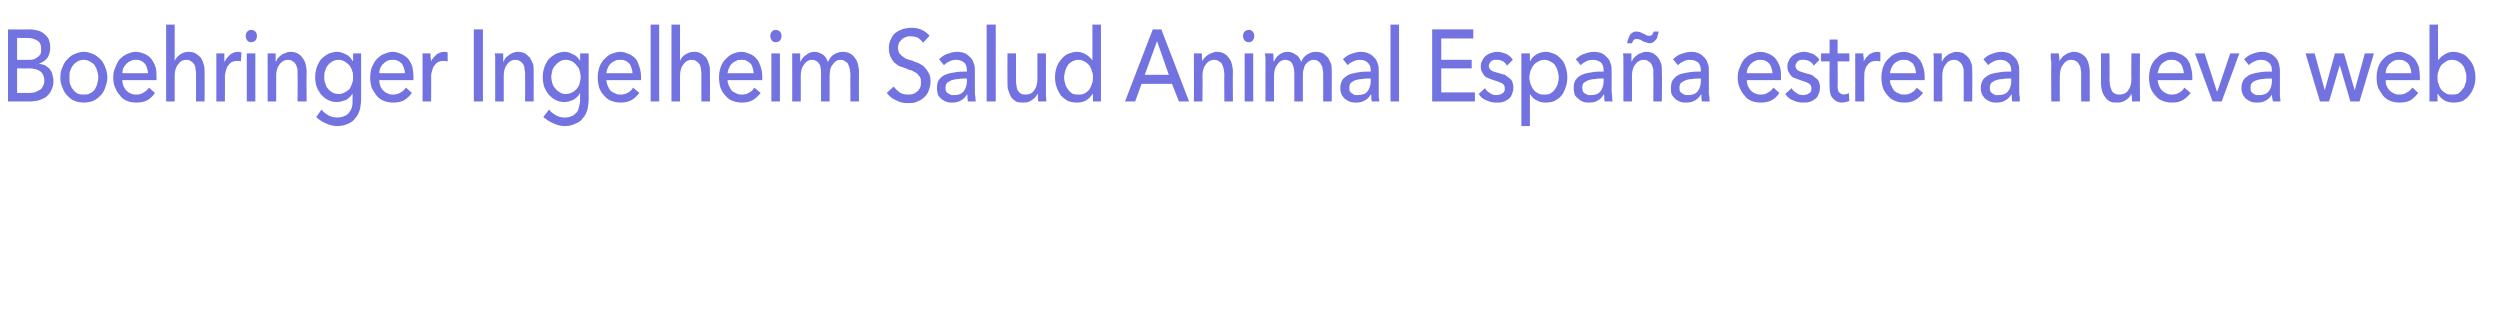 <?xml version="1.0" standalone="no"?><!DOCTYPE svg PUBLIC "-//W3C//DTD SVG 1.1//EN" "http://www.w3.org/Graphics/SVG/1.1/DTD/svg11.dtd"><svg xmlns="http://www.w3.org/2000/svg" version="1.1" width="468px" height="58px" viewBox="0 0 468 58">  <desc>Boehringer Ingelheim Salud Animal Espa a estrena nueva web</desc>  <defs/>  <g id="Polygon53865">    <path d="M 1.5 5.5 C 1.5 5.5 5.64 5.55 5.6 5.5 C 6.1 5.5 6.6 5.6 7 5.7 C 7.5 5.8 7.9 6 8.2 6.3 C 8.6 6.6 8.9 6.9 9.1 7.3 C 9.3 7.8 9.4 8.3 9.4 8.9 C 9.4 9.7 9.2 10.3 8.9 10.8 C 8.5 11.3 8 11.7 7.3 11.9 C 7.3 11.9 7.3 11.9 7.3 11.9 C 7.7 12 8.1 12.1 8.4 12.2 C 8.7 12.4 9 12.6 9.3 12.9 C 9.5 13.2 9.7 13.5 9.8 13.9 C 9.9 14.3 10 14.7 10 15.2 C 10 15.8 9.9 16.4 9.6 16.9 C 9.4 17.4 9.1 17.7 8.7 18.1 C 8.3 18.4 7.8 18.6 7.2 18.8 C 6.7 18.9 6.1 19 5.5 19 C 5.45 19 1.5 19 1.5 19 L 1.5 5.5 Z M 3.2 11.2 C 3.2 11.2 5.37 11.23 5.4 11.2 C 5.7 11.2 6 11.2 6.3 11.1 C 6.6 11 6.8 10.9 7 10.7 C 7.3 10.6 7.4 10.3 7.6 10.1 C 7.7 9.8 7.7 9.5 7.7 9.1 C 7.7 8.4 7.5 7.9 7 7.6 C 6.5 7.3 5.9 7.1 5.1 7.1 C 5.1 7.13 3.2 7.1 3.2 7.1 L 3.2 11.2 Z M 3.2 17.4 C 3.2 17.4 5.28 17.4 5.3 17.4 C 5.6 17.4 6 17.4 6.4 17.3 C 6.7 17.2 7 17.1 7.3 16.9 C 7.6 16.8 7.9 16.5 8 16.2 C 8.2 15.9 8.3 15.5 8.3 15.1 C 8.3 14.3 8 13.7 7.6 13.4 C 7.1 13 6.4 12.8 5.4 12.8 C 5.44 12.83 3.2 12.8 3.2 12.8 L 3.2 17.4 Z M 20.1 14.5 C 20.1 15.2 19.9 15.8 19.7 16.4 C 19.5 17 19.2 17.5 18.8 17.9 C 18.4 18.3 17.9 18.7 17.4 18.9 C 16.9 19.1 16.3 19.2 15.7 19.2 C 15.1 19.2 14.5 19.1 14 18.9 C 13.4 18.7 13 18.3 12.6 17.9 C 12.2 17.5 11.9 17 11.7 16.4 C 11.4 15.8 11.3 15.2 11.3 14.5 C 11.3 13.8 11.4 13.1 11.7 12.6 C 11.9 12 12.2 11.5 12.6 11.1 C 13 10.7 13.4 10.3 14 10.1 C 14.5 9.9 15.1 9.7 15.7 9.7 C 16.3 9.7 16.9 9.9 17.4 10.1 C 17.9 10.3 18.4 10.7 18.8 11.1 C 19.2 11.5 19.5 12 19.7 12.6 C 19.9 13.1 20.1 13.8 20.1 14.5 Z M 18.4 14.5 C 18.4 14.1 18.3 13.6 18.2 13.3 C 18.1 12.9 17.9 12.5 17.7 12.2 C 17.5 11.9 17.2 11.7 16.8 11.5 C 16.5 11.3 16.1 11.2 15.7 11.2 C 15.2 11.2 14.9 11.3 14.5 11.5 C 14.2 11.7 13.9 11.9 13.7 12.2 C 13.4 12.5 13.3 12.9 13.1 13.3 C 13 13.6 13 14.1 13 14.5 C 13 14.9 13 15.3 13.1 15.7 C 13.3 16.1 13.4 16.5 13.7 16.8 C 13.9 17.1 14.2 17.3 14.5 17.5 C 14.9 17.7 15.2 17.7 15.7 17.7 C 16.1 17.7 16.5 17.7 16.8 17.5 C 17.2 17.3 17.5 17.1 17.7 16.8 C 17.9 16.5 18.1 16.1 18.2 15.7 C 18.3 15.3 18.4 14.9 18.4 14.5 Z M 27.7 13.7 C 27.7 13.3 27.6 13 27.5 12.7 C 27.4 12.4 27.3 12.1 27.1 11.9 C 26.9 11.7 26.7 11.5 26.4 11.4 C 26.1 11.2 25.8 11.2 25.4 11.2 C 25.1 11.2 24.8 11.2 24.5 11.4 C 24.2 11.5 23.9 11.7 23.7 11.9 C 23.5 12.1 23.3 12.4 23.1 12.7 C 23 13 22.9 13.3 22.9 13.7 C 22.9 13.7 27.7 13.7 27.7 13.7 Z M 29.3 14.4 C 29.3 14.5 29.3 14.6 29.3 14.7 C 29.3 14.8 29.3 14.9 29.3 15 C 29.3 15 22.9 15 22.9 15 C 22.9 15.4 23 15.8 23.1 16.1 C 23.3 16.4 23.4 16.7 23.7 17 C 23.9 17.2 24.2 17.4 24.5 17.5 C 24.8 17.7 25.2 17.7 25.5 17.7 C 26.1 17.7 26.5 17.6 26.9 17.3 C 27.3 17.1 27.6 16.8 27.9 16.4 C 27.9 16.4 29 17.4 29 17.4 C 28.6 18 28.1 18.5 27.5 18.8 C 26.9 19.1 26.2 19.2 25.5 19.2 C 24.9 19.2 24.3 19.1 23.8 18.9 C 23.3 18.7 22.8 18.4 22.5 17.9 C 22.1 17.5 21.8 17 21.6 16.5 C 21.3 15.9 21.2 15.2 21.2 14.5 C 21.2 13.8 21.3 13.2 21.6 12.6 C 21.8 12 22.1 11.5 22.4 11.1 C 22.8 10.7 23.3 10.3 23.8 10.1 C 24.3 9.9 24.8 9.7 25.4 9.7 C 26 9.7 26.6 9.9 27.1 10.1 C 27.5 10.3 28 10.6 28.3 11 C 28.6 11.4 28.9 11.9 29.1 12.5 C 29.3 13.1 29.3 13.7 29.3 14.4 Z M 32.7 11.4 C 32.9 10.9 33.3 10.5 33.7 10.2 C 34.2 9.9 34.7 9.7 35.3 9.7 C 35.8 9.7 36.3 9.8 36.6 10 C 37 10.2 37.3 10.5 37.6 10.8 C 37.8 11.2 38 11.5 38.1 12 C 38.3 12.4 38.3 12.9 38.3 13.4 C 38.32 13.41 38.3 19 38.3 19 L 36.7 19 C 36.7 19 36.71 14.01 36.7 14 C 36.7 13.6 36.7 13.3 36.6 13 C 36.6 12.6 36.5 12.3 36.4 12.1 C 36.2 11.8 36 11.6 35.8 11.5 C 35.6 11.3 35.3 11.2 34.9 11.2 C 34.2 11.2 33.7 11.5 33.3 12.1 C 32.9 12.6 32.7 13.3 32.7 14.2 C 32.69 14.22 32.7 19 32.7 19 L 31.1 19 L 31.1 4.6 L 32.7 4.6 L 32.7 11.4 C 32.7 11.4 32.73 11.36 32.7 11.4 Z M 40.5 11.9 C 40.5 11.7 40.5 11.4 40.5 11 C 40.5 10.6 40.5 10.3 40.5 10 C 40.5 10 42 10 42 10 C 42 10.2 42 10.5 42 10.8 C 42 11.1 42 11.3 42 11.5 C 42 11.5 42.1 11.5 42.1 11.5 C 42.3 11 42.7 10.6 43.1 10.2 C 43.5 9.9 44 9.7 44.6 9.7 C 44.8 9.7 45 9.8 45.2 9.8 C 45.2 9.8 45.1 11.5 45.1 11.5 C 44.9 11.4 44.7 11.4 44.4 11.4 C 44 11.4 43.7 11.5 43.4 11.6 C 43.1 11.8 42.9 12 42.7 12.3 C 42.5 12.5 42.4 12.8 42.3 13.2 C 42.2 13.5 42.1 13.9 42.1 14.3 C 42.13 14.27 42.1 19 42.1 19 L 40.5 19 L 40.5 11.9 C 40.5 11.9 40.53 11.93 40.5 11.9 Z M 47.8 19 L 46.2 19 L 46.2 10 L 47.8 10 L 47.8 19 Z M 48.1 6.7 C 48.1 7.1 48 7.3 47.8 7.6 C 47.6 7.8 47.3 7.9 47 7.9 C 46.7 7.9 46.5 7.8 46.3 7.6 C 46.1 7.3 46 7.1 46 6.7 C 46 6.4 46.1 6.1 46.3 5.9 C 46.5 5.7 46.7 5.6 47 5.6 C 47.3 5.6 47.6 5.7 47.8 5.9 C 48 6.1 48.1 6.4 48.1 6.7 Z M 51.6 10 C 51.6 10.2 51.6 10.5 51.6 10.8 C 51.6 11 51.6 11.3 51.6 11.5 C 51.6 11.5 51.7 11.5 51.7 11.5 C 51.8 11.2 51.9 11 52.1 10.8 C 52.3 10.6 52.5 10.4 52.7 10.3 C 52.9 10.1 53.2 10 53.5 9.9 C 53.7 9.8 54 9.7 54.3 9.7 C 54.9 9.7 55.3 9.8 55.7 10 C 56.1 10.2 56.4 10.5 56.6 10.8 C 56.9 11.2 57.1 11.5 57.2 12 C 57.3 12.4 57.4 12.9 57.4 13.4 C 57.35 13.41 57.4 19 57.4 19 L 55.7 19 C 55.7 19 55.75 14 55.7 14 C 55.7 13.6 55.7 13.3 55.7 13 C 55.6 12.6 55.5 12.3 55.4 12.1 C 55.2 11.8 55.1 11.6 54.8 11.5 C 54.6 11.3 54.3 11.2 53.9 11.2 C 53.3 11.2 52.7 11.5 52.3 12.1 C 51.9 12.6 51.7 13.3 51.7 14.2 C 51.73 14.21 51.7 19 51.7 19 L 50.1 19 C 50.1 19 50.12 11.93 50.1 11.9 C 50.1 11.7 50.1 11.4 50.1 11 C 50.1 10.6 50.1 10.3 50.1 10 C 50.1 10 51.6 10 51.6 10 Z M 60.2 20.5 C 60.5 21 61 21.3 61.5 21.6 C 62 21.9 62.6 22 63.1 22 C 63.7 22 64.1 21.9 64.5 21.7 C 64.9 21.6 65.2 21.3 65.4 21 C 65.6 20.7 65.8 20.4 65.9 20 C 66 19.6 66 19.1 66 18.7 C 66.01 18.68 66 17.5 66 17.5 C 66 17.5 65.97 17.52 66 17.5 C 65.7 18 65.3 18.4 64.8 18.7 C 64.2 18.9 63.7 19.1 63.1 19.1 C 62.5 19.1 61.9 19 61.4 18.7 C 60.9 18.5 60.5 18.1 60.1 17.7 C 59.8 17.3 59.5 16.8 59.3 16.3 C 59.1 15.7 59 15.1 59 14.4 C 59 13.8 59.1 13.2 59.3 12.6 C 59.5 12 59.8 11.5 60.1 11.1 C 60.5 10.7 60.9 10.4 61.4 10.1 C 61.9 9.9 62.5 9.7 63.1 9.7 C 63.7 9.7 64.2 9.9 64.8 10.2 C 65.3 10.4 65.7 10.9 66 11.4 C 66.02 11.44 66.1 11.4 66.1 11.4 L 66.1 10 L 67.6 10 C 67.6 10 67.61 18.54 67.6 18.5 C 67.6 19.2 67.5 19.8 67.4 20.4 C 67.2 21 67 21.6 66.6 22 C 66.3 22.5 65.8 22.9 65.3 23.1 C 64.7 23.4 64 23.6 63.1 23.6 C 62.4 23.6 61.7 23.4 61 23.1 C 60.3 22.8 59.7 22.4 59.2 21.9 C 59.2 21.9 60.2 20.5 60.2 20.5 Z M 60.7 14.4 C 60.7 14.8 60.7 15.2 60.9 15.6 C 61 16 61.1 16.3 61.4 16.6 C 61.6 16.9 61.9 17.1 62.2 17.3 C 62.6 17.5 62.9 17.6 63.4 17.6 C 63.8 17.6 64.2 17.5 64.5 17.3 C 64.8 17.2 65.1 16.9 65.4 16.7 C 65.6 16.4 65.8 16 65.9 15.6 C 66.1 15.3 66.1 14.8 66.1 14.4 C 66.1 14 66.1 13.6 65.9 13.2 C 65.8 12.8 65.6 12.5 65.4 12.2 C 65.1 11.9 64.8 11.7 64.5 11.5 C 64.1 11.3 63.8 11.2 63.4 11.2 C 62.9 11.2 62.6 11.3 62.2 11.5 C 61.9 11.7 61.6 11.9 61.4 12.2 C 61.1 12.5 61 12.8 60.9 13.2 C 60.7 13.6 60.7 14 60.7 14.4 Z M 75.8 13.7 C 75.8 13.3 75.7 13 75.6 12.7 C 75.5 12.4 75.4 12.1 75.2 11.9 C 75 11.7 74.8 11.5 74.5 11.4 C 74.2 11.2 73.9 11.2 73.5 11.2 C 73.2 11.2 72.8 11.2 72.5 11.4 C 72.2 11.5 72 11.7 71.8 11.9 C 71.5 12.1 71.4 12.4 71.2 12.7 C 71.1 13 71 13.3 71 13.7 C 71 13.7 75.8 13.7 75.8 13.7 Z M 77.4 14.4 C 77.4 14.5 77.4 14.6 77.4 14.7 C 77.4 14.8 77.4 14.9 77.4 15 C 77.4 15 71 15 71 15 C 71 15.4 71.1 15.8 71.2 16.1 C 71.3 16.4 71.5 16.7 71.8 17 C 72 17.2 72.3 17.4 72.6 17.5 C 72.9 17.7 73.2 17.7 73.6 17.7 C 74.1 17.7 74.6 17.6 75 17.3 C 75.4 17.1 75.7 16.8 76 16.4 C 76 16.4 77.1 17.4 77.1 17.4 C 76.7 18 76.1 18.5 75.6 18.8 C 75 19.1 74.3 19.2 73.6 19.2 C 73 19.2 72.4 19.1 71.9 18.9 C 71.4 18.7 70.9 18.4 70.5 17.9 C 70.2 17.5 69.9 17 69.6 16.5 C 69.4 15.9 69.3 15.2 69.3 14.5 C 69.3 13.8 69.4 13.2 69.6 12.6 C 69.9 12 70.1 11.5 70.5 11.1 C 70.9 10.7 71.3 10.3 71.9 10.1 C 72.4 9.9 72.9 9.7 73.5 9.7 C 74.1 9.7 74.7 9.9 75.1 10.1 C 75.6 10.3 76 10.6 76.4 11 C 76.7 11.4 77 11.9 77.2 12.5 C 77.3 13.1 77.4 13.7 77.4 14.4 Z M 79.1 11.9 C 79.1 11.7 79.1 11.4 79.1 11 C 79.1 10.6 79.1 10.3 79.1 10 C 79.1 10 80.6 10 80.6 10 C 80.6 10.2 80.6 10.5 80.6 10.8 C 80.7 11.1 80.7 11.3 80.7 11.5 C 80.7 11.5 80.7 11.5 80.7 11.5 C 80.9 11 81.3 10.6 81.7 10.2 C 82.2 9.9 82.6 9.7 83.2 9.7 C 83.4 9.7 83.7 9.8 83.8 9.8 C 83.8 9.8 83.8 11.5 83.8 11.5 C 83.5 11.4 83.3 11.4 83 11.4 C 82.6 11.4 82.3 11.5 82 11.6 C 81.7 11.8 81.5 12 81.3 12.3 C 81.1 12.5 81 12.8 80.9 13.2 C 80.8 13.5 80.7 13.9 80.7 14.3 C 80.75 14.27 80.7 19 80.7 19 L 79.1 19 L 79.1 11.9 C 79.1 11.9 79.14 11.93 79.1 11.9 Z M 90.4 19 L 88.7 19 L 88.7 5.5 L 90.4 5.5 L 90.4 19 Z M 94.2 10 C 94.2 10.2 94.2 10.5 94.2 10.8 C 94.2 11 94.2 11.3 94.2 11.5 C 94.2 11.5 94.3 11.5 94.3 11.5 C 94.4 11.2 94.5 11 94.7 10.8 C 94.9 10.6 95.1 10.4 95.3 10.3 C 95.5 10.1 95.8 10 96 9.9 C 96.3 9.8 96.6 9.7 96.9 9.7 C 97.4 9.7 97.9 9.8 98.3 10 C 98.6 10.2 98.9 10.5 99.2 10.8 C 99.4 11.2 99.6 11.5 99.8 12 C 99.9 12.4 99.9 12.9 99.9 13.4 C 99.93 13.41 99.9 19 99.9 19 L 98.3 19 C 98.3 19 98.32 14 98.3 14 C 98.3 13.6 98.3 13.3 98.2 13 C 98.2 12.6 98.1 12.3 98 12.1 C 97.8 11.8 97.6 11.6 97.4 11.5 C 97.2 11.3 96.9 11.2 96.5 11.2 C 95.8 11.2 95.3 11.5 94.9 12.1 C 94.5 12.6 94.3 13.3 94.3 14.2 C 94.31 14.21 94.3 19 94.3 19 L 92.7 19 C 92.7 19 92.7 11.93 92.7 11.9 C 92.7 11.7 92.7 11.4 92.7 11 C 92.7 10.6 92.7 10.3 92.6 10 C 92.6 10 94.2 10 94.2 10 Z M 102.8 20.5 C 103.1 21 103.6 21.3 104.1 21.6 C 104.6 21.9 105.2 22 105.7 22 C 106.3 22 106.7 21.9 107.1 21.7 C 107.4 21.6 107.7 21.3 108 21 C 108.2 20.7 108.3 20.4 108.4 20 C 108.5 19.6 108.6 19.1 108.6 18.7 C 108.58 18.68 108.6 17.5 108.6 17.5 C 108.6 17.5 108.55 17.52 108.5 17.5 C 108.3 18 107.8 18.4 107.3 18.7 C 106.8 18.9 106.3 19.1 105.7 19.1 C 105.1 19.1 104.5 19 104 18.7 C 103.5 18.5 103.1 18.1 102.7 17.7 C 102.4 17.3 102.1 16.8 101.9 16.3 C 101.7 15.7 101.6 15.1 101.6 14.4 C 101.6 13.8 101.7 13.2 101.9 12.6 C 102.1 12 102.4 11.5 102.7 11.1 C 103.1 10.7 103.5 10.4 104 10.1 C 104.5 9.9 105.1 9.7 105.7 9.7 C 106.3 9.7 106.8 9.9 107.3 10.2 C 107.9 10.4 108.3 10.9 108.6 11.4 C 108.6 11.44 108.6 11.4 108.6 11.4 L 108.6 10 L 110.2 10 C 110.2 10 110.19 18.54 110.2 18.5 C 110.2 19.2 110.1 19.8 110 20.4 C 109.8 21 109.6 21.6 109.2 22 C 108.9 22.5 108.4 22.9 107.8 23.1 C 107.3 23.4 106.6 23.6 105.7 23.6 C 105 23.6 104.3 23.4 103.6 23.1 C 102.9 22.8 102.3 22.4 101.7 21.9 C 101.7 21.9 102.8 20.5 102.8 20.5 Z M 103.2 14.4 C 103.2 14.8 103.3 15.2 103.4 15.6 C 103.5 16 103.7 16.3 104 16.6 C 104.2 16.9 104.5 17.1 104.8 17.3 C 105.1 17.5 105.5 17.6 105.9 17.6 C 106.4 17.6 106.7 17.5 107.1 17.3 C 107.4 17.2 107.7 16.9 107.9 16.7 C 108.2 16.4 108.4 16 108.5 15.6 C 108.6 15.3 108.7 14.8 108.7 14.4 C 108.7 14 108.6 13.6 108.5 13.2 C 108.4 12.8 108.2 12.5 107.9 12.2 C 107.7 11.9 107.4 11.7 107.1 11.5 C 106.7 11.3 106.4 11.2 105.9 11.2 C 105.5 11.2 105.1 11.3 104.8 11.5 C 104.5 11.7 104.2 11.9 104 12.2 C 103.7 12.5 103.5 12.8 103.4 13.2 C 103.3 13.6 103.2 14 103.2 14.4 Z M 118.4 13.7 C 118.4 13.3 118.3 13 118.2 12.7 C 118.1 12.4 118 12.1 117.8 11.9 C 117.6 11.7 117.4 11.5 117.1 11.4 C 116.8 11.2 116.5 11.2 116.1 11.2 C 115.7 11.2 115.4 11.2 115.1 11.4 C 114.8 11.5 114.6 11.7 114.3 11.9 C 114.1 12.1 113.9 12.4 113.8 12.7 C 113.6 13 113.6 13.3 113.5 13.7 C 113.5 13.7 118.4 13.7 118.4 13.7 Z M 120 14.4 C 120 14.5 120 14.6 120 14.7 C 120 14.8 120 14.9 120 15 C 120 15 113.5 15 113.5 15 C 113.6 15.4 113.6 15.8 113.8 16.1 C 113.9 16.4 114.1 16.7 114.3 17 C 114.6 17.2 114.9 17.4 115.2 17.5 C 115.5 17.7 115.8 17.7 116.2 17.7 C 116.7 17.7 117.2 17.6 117.6 17.3 C 118 17.1 118.3 16.8 118.5 16.4 C 118.5 16.4 119.7 17.4 119.7 17.4 C 119.2 18 118.7 18.5 118.1 18.8 C 117.5 19.1 116.9 19.2 116.2 19.2 C 115.6 19.2 115 19.1 114.5 18.9 C 113.9 18.7 113.5 18.4 113.1 17.9 C 112.7 17.5 112.4 17 112.2 16.5 C 112 15.9 111.9 15.2 111.9 14.5 C 111.9 13.8 112 13.2 112.2 12.6 C 112.4 12 112.7 11.5 113.1 11.1 C 113.5 10.7 113.9 10.3 114.4 10.1 C 115 9.9 115.5 9.7 116.1 9.7 C 116.7 9.7 117.2 9.9 117.7 10.1 C 118.2 10.3 118.6 10.6 119 11 C 119.3 11.4 119.5 11.9 119.7 12.5 C 119.9 13.1 120 13.7 120 14.4 Z M 123.4 19 L 121.8 19 L 121.8 4.6 L 123.4 4.6 L 123.4 19 Z M 127.3 11.4 C 127.5 10.9 127.8 10.5 128.3 10.2 C 128.8 9.9 129.3 9.7 129.9 9.7 C 130.4 9.7 130.9 9.8 131.2 10 C 131.6 10.2 131.9 10.5 132.2 10.8 C 132.4 11.2 132.6 11.5 132.7 12 C 132.9 12.4 132.9 12.9 132.9 13.4 C 132.92 13.41 132.9 19 132.9 19 L 131.3 19 C 131.3 19 131.31 14.01 131.3 14 C 131.3 13.6 131.3 13.3 131.2 13 C 131.2 12.6 131.1 12.3 131 12.1 C 130.8 11.8 130.6 11.6 130.4 11.5 C 130.2 11.3 129.9 11.2 129.5 11.2 C 128.8 11.2 128.3 11.5 127.9 12.1 C 127.5 12.6 127.3 13.3 127.3 14.2 C 127.29 14.22 127.3 19 127.3 19 L 125.7 19 L 125.7 4.6 L 127.3 4.6 L 127.3 11.4 C 127.3 11.4 127.32 11.36 127.3 11.4 Z M 141.1 13.7 C 141 13.3 141 13 140.9 12.7 C 140.8 12.4 140.7 12.1 140.5 11.9 C 140.3 11.7 140 11.5 139.8 11.4 C 139.5 11.2 139.2 11.2 138.8 11.2 C 138.4 11.2 138.1 11.2 137.8 11.4 C 137.5 11.5 137.3 11.7 137 11.9 C 136.8 12.1 136.6 12.4 136.5 12.7 C 136.3 13 136.3 13.3 136.2 13.7 C 136.2 13.7 141.1 13.7 141.1 13.7 Z M 142.7 14.4 C 142.7 14.5 142.7 14.6 142.7 14.7 C 142.7 14.8 142.7 14.9 142.7 15 C 142.7 15 136.2 15 136.2 15 C 136.2 15.4 136.3 15.8 136.5 16.1 C 136.6 16.4 136.8 16.7 137 17 C 137.3 17.2 137.6 17.4 137.9 17.5 C 138.2 17.7 138.5 17.7 138.9 17.7 C 139.4 17.7 139.9 17.6 140.3 17.3 C 140.7 17.1 141 16.8 141.2 16.4 C 141.2 16.4 142.4 17.4 142.4 17.4 C 141.9 18 141.4 18.5 140.8 18.8 C 140.2 19.1 139.6 19.2 138.9 19.2 C 138.3 19.2 137.7 19.1 137.2 18.9 C 136.6 18.7 136.2 18.4 135.8 17.9 C 135.4 17.5 135.1 17 134.9 16.5 C 134.7 15.9 134.6 15.2 134.6 14.5 C 134.6 13.8 134.7 13.2 134.9 12.6 C 135.1 12 135.4 11.5 135.8 11.1 C 136.2 10.7 136.6 10.3 137.1 10.1 C 137.6 9.9 138.2 9.7 138.8 9.7 C 139.4 9.7 139.9 9.9 140.4 10.1 C 140.9 10.3 141.3 10.6 141.6 11 C 142 11.4 142.2 11.9 142.4 12.5 C 142.6 13.1 142.7 13.7 142.7 14.4 Z M 146 19 L 144.4 19 L 144.4 10 L 146 10 L 146 19 Z M 146.3 6.7 C 146.3 7.1 146.2 7.3 146 7.6 C 145.8 7.8 145.5 7.9 145.2 7.9 C 144.9 7.9 144.7 7.8 144.5 7.6 C 144.3 7.3 144.2 7.1 144.2 6.7 C 144.2 6.4 144.3 6.1 144.5 5.9 C 144.7 5.7 144.9 5.6 145.2 5.6 C 145.5 5.6 145.8 5.7 146 5.9 C 146.2 6.1 146.3 6.4 146.3 6.7 Z M 149.9 11.5 C 150.1 11 150.4 10.6 150.9 10.3 C 151.3 9.9 151.9 9.7 152.5 9.7 C 153 9.7 153.5 9.9 154 10.2 C 154.4 10.4 154.7 10.9 155 11.6 C 155.3 11 155.6 10.5 156.1 10.2 C 156.6 9.9 157.2 9.7 157.7 9.7 C 158.3 9.7 158.7 9.8 159.1 10 C 159.5 10.2 159.8 10.5 160 10.8 C 160.3 11.2 160.5 11.5 160.6 12 C 160.7 12.4 160.8 12.9 160.8 13.4 C 160.77 13.41 160.8 19 160.8 19 L 159.2 19 C 159.2 19 159.16 14 159.2 14 C 159.2 13.6 159.1 13.3 159.1 13 C 159 12.6 158.9 12.3 158.8 12.1 C 158.7 11.8 158.5 11.6 158.2 11.5 C 158 11.3 157.7 11.2 157.4 11.2 C 157 11.2 156.7 11.3 156.4 11.5 C 156.2 11.7 156 11.9 155.8 12.2 C 155.6 12.4 155.5 12.7 155.4 13.1 C 155.4 13.4 155.3 13.8 155.3 14.1 C 155.32 14.14 155.3 19 155.3 19 L 153.7 19 C 153.7 19 153.71 13.64 153.7 13.6 C 153.7 13.3 153.7 13 153.6 12.7 C 153.6 12.4 153.5 12.1 153.3 11.9 C 153.2 11.7 153 11.5 152.8 11.4 C 152.6 11.3 152.3 11.2 152 11.2 C 151.4 11.2 150.9 11.5 150.5 12.1 C 150.1 12.6 149.9 13.3 149.9 14.2 C 149.93 14.21 149.9 19 149.9 19 L 148.3 19 C 148.3 19 148.32 11.93 148.3 11.9 C 148.3 11.7 148.3 11.4 148.3 11 C 148.3 10.6 148.3 10.3 148.3 10 C 148.3 10 149.8 10 149.8 10 C 149.8 10.2 149.8 10.5 149.8 10.8 C 149.8 11 149.8 11.3 149.8 11.5 C 149.85 11.48 149.9 11.5 149.9 11.5 C 149.9 11.5 149.9 11.48 149.9 11.5 Z M 172.8 8 C 172.6 7.7 172.3 7.4 171.9 7.1 C 171.5 6.9 171 6.8 170.5 6.8 C 170.2 6.8 169.9 6.8 169.7 6.9 C 169.4 7 169.1 7.1 168.9 7.3 C 168.7 7.5 168.5 7.7 168.3 8 C 168.2 8.3 168.1 8.6 168.1 9 C 168.1 9.3 168.2 9.6 168.3 9.9 C 168.5 10.1 168.6 10.3 168.9 10.5 C 169.1 10.7 169.3 10.8 169.6 11 C 169.9 11.1 170.3 11.2 170.6 11.3 C 171 11.5 171.4 11.6 171.9 11.8 C 172.3 12 172.7 12.2 173 12.5 C 173.3 12.8 173.6 13.2 173.8 13.6 C 174.1 14 174.2 14.6 174.2 15.3 C 174.2 16 174 16.6 173.8 17.1 C 173.6 17.6 173.3 18 172.9 18.3 C 172.5 18.7 172 18.9 171.5 19.1 C 171 19.3 170.5 19.3 170 19.3 C 169.2 19.3 168.5 19.2 167.8 18.8 C 167 18.5 166.5 18 166 17.4 C 166 17.4 167.3 16.2 167.3 16.2 C 167.6 16.6 168 17 168.4 17.3 C 168.9 17.6 169.4 17.7 170 17.7 C 170.3 17.7 170.6 17.7 170.9 17.6 C 171.1 17.5 171.4 17.4 171.6 17.2 C 171.9 17 172.1 16.7 172.2 16.5 C 172.4 16.2 172.4 15.8 172.4 15.4 C 172.4 15 172.4 14.7 172.2 14.4 C 172 14.1 171.8 13.9 171.6 13.7 C 171.3 13.5 171 13.4 170.7 13.2 C 170.3 13.1 169.9 13 169.6 12.8 C 169.2 12.7 168.8 12.5 168.4 12.4 C 168 12.2 167.7 11.9 167.4 11.7 C 167.1 11.4 166.9 11 166.7 10.6 C 166.5 10.2 166.4 9.7 166.4 9 C 166.4 8.4 166.5 7.8 166.8 7.3 C 167 6.8 167.3 6.4 167.7 6.1 C 168.1 5.8 168.6 5.6 169.1 5.4 C 169.6 5.3 170.1 5.2 170.6 5.2 C 171.3 5.2 171.9 5.3 172.6 5.6 C 173.2 5.9 173.7 6.3 174 6.7 C 174 6.7 172.8 8 172.8 8 Z M 181 13.2 C 181 12.5 180.8 12 180.5 11.7 C 180.1 11.4 179.6 11.2 179 11.2 C 178.5 11.2 178.1 11.3 177.7 11.5 C 177.3 11.7 177 11.9 176.7 12.2 C 176.7 12.2 175.8 11.1 175.8 11.1 C 176.2 10.7 176.7 10.3 177.3 10.1 C 177.9 9.9 178.5 9.7 179.2 9.7 C 179.7 9.7 180.2 9.8 180.7 10 C 181.1 10.2 181.4 10.5 181.7 10.8 C 182 11.1 182.2 11.5 182.3 11.9 C 182.5 12.3 182.5 12.8 182.5 13.3 C 182.5 13.3 182.5 17.2 182.5 17.2 C 182.5 17.5 182.5 17.8 182.6 18.2 C 182.6 18.5 182.6 18.8 182.7 19 C 182.7 19 181.2 19 181.2 19 C 181.1 18.6 181.1 18.1 181.1 17.7 C 181.1 17.7 181 17.7 181 17.7 C 180.7 18.2 180.3 18.6 179.9 18.8 C 179.4 19.1 178.9 19.2 178.3 19.2 C 178 19.2 177.6 19.2 177.3 19.1 C 177 19 176.6 18.8 176.3 18.6 C 176.1 18.4 175.8 18.1 175.6 17.8 C 175.5 17.4 175.4 17 175.4 16.5 C 175.4 15.8 175.5 15.2 175.9 14.8 C 176.2 14.4 176.6 14.1 177.2 13.9 C 177.7 13.7 178.3 13.6 179 13.5 C 179.6 13.4 180.3 13.4 181 13.4 C 181 13.4 181 13.2 181 13.2 Z M 180.6 14.7 C 180.2 14.7 179.8 14.7 179.4 14.8 C 178.9 14.8 178.6 14.9 178.2 15 C 177.9 15.1 177.6 15.3 177.3 15.5 C 177.1 15.7 177 16 177 16.4 C 177 16.7 177 16.9 177.1 17.1 C 177.2 17.3 177.4 17.4 177.5 17.5 C 177.7 17.6 177.9 17.7 178.1 17.8 C 178.3 17.8 178.5 17.8 178.7 17.8 C 179.4 17.8 180 17.6 180.4 17.1 C 180.8 16.6 181 15.9 181 15.2 C 181 15.18 181 14.7 181 14.7 C 181 14.7 180.61 14.71 180.6 14.7 Z M 186.4 19 L 184.7 19 L 184.7 4.6 L 186.4 4.6 L 186.4 19 Z M 194.4 19 C 194.3 18.8 194.3 18.5 194.3 18.2 C 194.3 17.9 194.3 17.7 194.3 17.5 C 194.3 17.5 194.3 17.5 194.3 17.5 C 194 18 193.7 18.4 193.2 18.7 C 192.7 19.1 192.2 19.2 191.6 19.2 C 191.1 19.2 190.6 19.2 190.2 19 C 189.9 18.8 189.5 18.5 189.3 18.2 C 189.1 17.8 188.9 17.4 188.8 17 C 188.6 16.6 188.6 16.1 188.6 15.6 C 188.58 15.58 188.6 10 188.6 10 L 190.2 10 C 190.2 10 190.18 14.97 190.2 15 C 190.2 15.3 190.2 15.7 190.3 16 C 190.3 16.4 190.4 16.7 190.5 16.9 C 190.7 17.2 190.9 17.4 191.1 17.5 C 191.3 17.7 191.7 17.7 192 17.7 C 192.7 17.7 193.2 17.5 193.6 16.9 C 194 16.4 194.2 15.7 194.2 14.8 C 194.2 14.78 194.2 10 194.2 10 L 195.8 10 C 195.8 10 195.81 17.06 195.8 17.1 C 195.8 17.3 195.8 17.6 195.8 18 C 195.8 18.4 195.9 18.7 195.9 19 C 195.9 19 194.4 19 194.4 19 Z M 204.5 17.6 C 204.2 18.1 203.8 18.5 203.3 18.8 C 202.8 19.1 202.2 19.2 201.6 19.2 C 201 19.2 200.4 19.1 199.9 18.9 C 199.4 18.6 199 18.3 198.6 17.9 C 198.3 17.4 198 16.9 197.8 16.3 C 197.6 15.8 197.5 15.1 197.5 14.5 C 197.5 13.8 197.6 13.2 197.8 12.6 C 198 12 198.3 11.5 198.7 11.1 C 199 10.7 199.4 10.3 199.9 10.1 C 200.4 9.9 201 9.7 201.6 9.7 C 202.3 9.7 202.8 9.9 203.3 10.2 C 203.8 10.5 204.2 10.9 204.5 11.3 C 204.5 11.34 204.5 11.3 204.5 11.3 L 204.5 4.6 L 206.1 4.6 L 206.1 19 L 204.6 19 L 204.6 17.6 C 204.6 17.6 204.55 17.58 204.5 17.6 Z M 199.2 14.5 C 199.2 14.9 199.3 15.3 199.4 15.7 C 199.5 16.1 199.7 16.4 199.9 16.7 C 200.1 17 200.4 17.3 200.7 17.5 C 201.1 17.7 201.5 17.7 201.9 17.7 C 202.3 17.7 202.7 17.7 203 17.5 C 203.4 17.3 203.6 17.1 203.9 16.8 C 204.1 16.5 204.3 16.1 204.4 15.7 C 204.6 15.3 204.6 14.9 204.6 14.5 C 204.6 14.1 204.6 13.7 204.4 13.3 C 204.3 12.9 204.1 12.5 203.9 12.2 C 203.6 11.9 203.4 11.7 203 11.5 C 202.7 11.3 202.3 11.2 201.9 11.2 C 201.5 11.2 201.1 11.3 200.7 11.5 C 200.4 11.7 200.1 11.9 199.9 12.2 C 199.7 12.5 199.5 12.9 199.4 13.3 C 199.3 13.7 199.2 14.1 199.2 14.5 Z M 212.5 19 L 210.6 19 L 215.8 5.5 L 217.4 5.5 L 222.6 19 L 220.7 19 L 219.4 15.7 L 213.7 15.7 L 212.5 19 Z M 214.3 14 L 218.8 14 L 216.6 7.7 L 214.3 14 Z M 225 10 C 225 10.2 225 10.5 225 10.8 C 225 11 225.1 11.3 225.1 11.5 C 225.1 11.5 225.1 11.5 225.1 11.5 C 225.2 11.2 225.3 11 225.5 10.8 C 225.7 10.6 225.9 10.4 226.1 10.3 C 226.4 10.1 226.6 10 226.9 9.9 C 227.2 9.8 227.4 9.7 227.7 9.7 C 228.3 9.7 228.7 9.8 229.1 10 C 229.5 10.2 229.8 10.5 230 10.8 C 230.3 11.2 230.5 11.5 230.6 12 C 230.7 12.4 230.8 12.9 230.8 13.4 C 230.76 13.41 230.8 19 230.8 19 L 229.2 19 C 229.2 19 229.15 14 229.2 14 C 229.2 13.6 229.1 13.3 229.1 13 C 229 12.6 228.9 12.3 228.8 12.1 C 228.7 11.8 228.5 11.6 228.2 11.5 C 228 11.3 227.7 11.2 227.3 11.2 C 226.7 11.2 226.1 11.5 225.7 12.1 C 225.3 12.6 225.1 13.3 225.1 14.2 C 225.14 14.21 225.1 19 225.1 19 L 223.5 19 C 223.5 19 223.53 11.93 223.5 11.9 C 223.5 11.7 223.5 11.4 223.5 11 C 223.5 10.6 223.5 10.3 223.5 10 C 223.5 10 225 10 225 10 Z M 234.6 19 L 233 19 L 233 10 L 234.6 10 L 234.6 19 Z M 234.8 6.7 C 234.8 7.1 234.7 7.3 234.5 7.6 C 234.3 7.8 234.1 7.9 233.8 7.9 C 233.5 7.9 233.2 7.8 233 7.6 C 232.8 7.3 232.7 7.1 232.7 6.7 C 232.7 6.4 232.8 6.1 233 5.9 C 233.2 5.7 233.5 5.6 233.8 5.6 C 234.1 5.6 234.3 5.7 234.5 5.9 C 234.7 6.1 234.8 6.4 234.8 6.7 Z M 238.5 11.5 C 238.7 11 239 10.6 239.4 10.3 C 239.9 9.9 240.4 9.7 241 9.7 C 241.6 9.7 242.1 9.9 242.5 10.2 C 243 10.4 243.3 10.9 243.6 11.6 C 243.8 11 244.2 10.5 244.7 10.2 C 245.2 9.9 245.7 9.7 246.3 9.7 C 246.8 9.7 247.3 9.8 247.7 10 C 248 10.2 248.3 10.5 248.6 10.8 C 248.8 11.2 249 11.5 249.2 12 C 249.3 12.4 249.3 12.9 249.3 13.4 C 249.33 13.41 249.3 19 249.3 19 L 247.7 19 C 247.7 19 247.72 14 247.7 14 C 247.7 13.6 247.7 13.3 247.6 13 C 247.6 12.6 247.5 12.3 247.3 12.1 C 247.2 11.8 247 11.6 246.8 11.5 C 246.6 11.3 246.3 11.2 245.9 11.2 C 245.6 11.2 245.3 11.3 245 11.5 C 244.7 11.7 244.5 11.9 244.3 12.2 C 244.2 12.4 244.1 12.7 244 13.1 C 243.9 13.4 243.9 13.8 243.9 14.1 C 243.88 14.14 243.9 19 243.9 19 L 242.3 19 C 242.3 19 242.27 13.64 242.3 13.6 C 242.3 13.3 242.2 13 242.2 12.7 C 242.1 12.4 242 12.1 241.9 11.9 C 241.8 11.7 241.6 11.5 241.4 11.4 C 241.1 11.3 240.9 11.2 240.6 11.2 C 240 11.2 239.5 11.5 239.1 12.1 C 238.7 12.6 238.5 13.3 238.5 14.2 C 238.49 14.21 238.5 19 238.5 19 L 236.9 19 C 236.9 19 236.88 11.93 236.9 11.9 C 236.9 11.7 236.9 11.4 236.9 11 C 236.9 10.6 236.8 10.3 236.8 10 C 236.8 10 238.3 10 238.3 10 C 238.4 10.2 238.4 10.5 238.4 10.8 C 238.4 11 238.4 11.3 238.4 11.5 C 238.4 11.48 238.5 11.5 238.5 11.5 C 238.5 11.5 238.46 11.48 238.5 11.5 Z M 256.6 13.2 C 256.6 12.5 256.4 12 256 11.7 C 255.7 11.4 255.2 11.2 254.6 11.2 C 254.1 11.2 253.7 11.3 253.3 11.5 C 252.9 11.7 252.5 11.9 252.3 12.2 C 252.3 12.2 251.4 11.1 251.4 11.1 C 251.8 10.7 252.3 10.3 252.9 10.1 C 253.5 9.9 254.1 9.7 254.7 9.7 C 255.3 9.7 255.8 9.8 256.2 10 C 256.7 10.2 257 10.5 257.3 10.8 C 257.6 11.1 257.8 11.5 257.9 11.9 C 258.1 12.3 258.1 12.8 258.1 13.3 C 258.1 13.3 258.1 17.2 258.1 17.2 C 258.1 17.5 258.1 17.8 258.1 18.2 C 258.2 18.5 258.2 18.8 258.2 19 C 258.2 19 256.8 19 256.8 19 C 256.7 18.6 256.7 18.1 256.7 17.7 C 256.7 17.7 256.6 17.7 256.6 17.7 C 256.3 18.2 255.9 18.6 255.5 18.8 C 255 19.1 254.5 19.2 253.9 19.2 C 253.6 19.2 253.2 19.2 252.9 19.1 C 252.5 19 252.2 18.8 251.9 18.6 C 251.6 18.4 251.4 18.1 251.2 17.8 C 251 17.4 250.9 17 250.9 16.5 C 250.9 15.8 251.1 15.2 251.4 14.8 C 251.8 14.4 252.2 14.1 252.7 13.9 C 253.3 13.7 253.9 13.6 254.5 13.5 C 255.2 13.4 255.9 13.4 256.6 13.4 C 256.6 13.4 256.6 13.2 256.6 13.2 Z M 256.2 14.7 C 255.8 14.7 255.4 14.7 254.9 14.8 C 254.5 14.8 254.1 14.9 253.8 15 C 253.4 15.1 253.2 15.3 252.9 15.5 C 252.7 15.7 252.6 16 252.6 16.4 C 252.6 16.7 252.6 16.9 252.7 17.1 C 252.8 17.3 253 17.4 253.1 17.5 C 253.3 17.6 253.4 17.7 253.6 17.8 C 253.8 17.8 254 17.8 254.2 17.8 C 255 17.8 255.6 17.6 256 17.1 C 256.4 16.6 256.6 15.9 256.6 15.2 C 256.58 15.18 256.6 14.7 256.6 14.7 C 256.6 14.7 256.19 14.71 256.2 14.7 Z M 261.9 19 L 260.3 19 L 260.3 4.6 L 261.9 4.6 L 261.9 19 Z M 269.8 17.3 L 276.1 17.3 L 276.1 19 L 268.1 19 L 268.1 5.5 L 275.8 5.5 L 275.8 7.2 L 269.8 7.2 L 269.8 11.2 L 275.5 11.2 L 275.5 12.8 L 269.8 12.8 L 269.8 17.3 Z M 282.1 12.3 C 281.9 11.9 281.7 11.7 281.4 11.5 C 281 11.3 280.7 11.2 280.2 11.2 C 280.1 11.2 279.9 11.2 279.7 11.2 C 279.5 11.3 279.4 11.3 279.2 11.4 C 279.1 11.5 279 11.6 278.9 11.8 C 278.8 11.9 278.7 12.1 278.7 12.3 C 278.7 12.7 278.9 13 279.2 13.2 C 279.5 13.4 280 13.5 280.6 13.7 C 281 13.8 281.3 13.9 281.7 14 C 282 14.2 282.3 14.4 282.5 14.6 C 282.8 14.8 283 15 283.1 15.3 C 283.2 15.6 283.3 15.9 283.3 16.3 C 283.3 16.9 283.2 17.3 283 17.7 C 282.9 18.1 282.6 18.4 282.3 18.6 C 282 18.8 281.7 19 281.3 19.1 C 280.9 19.2 280.5 19.2 280.1 19.2 C 279.5 19.2 278.9 19.1 278.3 18.8 C 277.7 18.6 277.2 18.2 276.8 17.6 C 276.8 17.6 278 16.5 278 16.5 C 278.2 16.9 278.5 17.2 278.9 17.4 C 279.2 17.7 279.7 17.8 280.1 17.8 C 280.3 17.8 280.5 17.8 280.7 17.7 C 280.9 17.7 281.1 17.6 281.2 17.5 C 281.4 17.4 281.5 17.3 281.6 17.1 C 281.7 17 281.7 16.7 281.7 16.5 C 281.7 16.1 281.5 15.8 281.2 15.6 C 280.8 15.4 280.3 15.2 279.6 15 C 279.3 14.9 279 14.8 278.8 14.7 C 278.5 14.6 278.2 14.5 278 14.3 C 277.8 14.1 277.6 13.8 277.5 13.6 C 277.3 13.3 277.2 12.9 277.2 12.5 C 277.2 12 277.3 11.6 277.5 11.3 C 277.7 10.9 277.9 10.6 278.2 10.4 C 278.5 10.2 278.8 10 279.2 9.9 C 279.5 9.8 279.9 9.7 280.3 9.7 C 280.9 9.7 281.4 9.9 282 10.1 C 282.5 10.4 282.9 10.7 283.2 11.2 C 283.2 11.2 282.1 12.3 282.1 12.3 Z M 286.4 23.6 L 284.8 23.6 L 284.8 10 L 286.4 10 L 286.4 11.4 C 286.4 11.4 286.46 11.4 286.5 11.4 C 286.7 10.9 287.1 10.5 287.6 10.2 C 288.1 9.9 288.7 9.7 289.4 9.7 C 290 9.7 290.5 9.9 291 10.1 C 291.5 10.3 291.9 10.7 292.3 11.1 C 292.7 11.5 292.9 12 293.1 12.6 C 293.3 13.2 293.4 13.8 293.4 14.5 C 293.4 15.1 293.3 15.8 293.1 16.3 C 292.9 16.9 292.7 17.4 292.3 17.9 C 292 18.3 291.5 18.6 291 18.9 C 290.5 19.1 290 19.2 289.3 19.2 C 288.8 19.2 288.2 19.1 287.7 18.8 C 287.2 18.6 286.8 18.2 286.5 17.7 C 286.49 17.65 286.4 17.7 286.4 17.7 L 286.4 23.6 Z M 291.8 14.5 C 291.8 14.1 291.7 13.7 291.6 13.3 C 291.5 12.9 291.3 12.5 291.1 12.2 C 290.9 11.9 290.6 11.7 290.2 11.5 C 289.9 11.3 289.5 11.2 289.1 11.2 C 288.7 11.2 288.3 11.3 288 11.5 C 287.6 11.7 287.3 11.9 287.1 12.2 C 286.8 12.5 286.7 12.9 286.5 13.3 C 286.4 13.7 286.3 14.1 286.3 14.5 C 286.3 14.9 286.4 15.3 286.5 15.7 C 286.7 16.1 286.8 16.5 287.1 16.8 C 287.3 17.1 287.6 17.3 288 17.5 C 288.3 17.7 288.7 17.7 289.1 17.7 C 289.5 17.7 289.9 17.7 290.2 17.5 C 290.6 17.3 290.9 17 291.1 16.7 C 291.3 16.4 291.5 16.1 291.6 15.7 C 291.7 15.3 291.8 14.9 291.8 14.5 Z M 300.2 13.2 C 300.2 12.5 300 12 299.7 11.7 C 299.3 11.4 298.8 11.2 298.2 11.2 C 297.7 11.2 297.3 11.3 296.9 11.5 C 296.5 11.7 296.2 11.9 295.9 12.2 C 295.9 12.2 295 11.1 295 11.1 C 295.4 10.7 295.9 10.3 296.5 10.1 C 297.1 9.9 297.7 9.7 298.4 9.7 C 298.9 9.7 299.4 9.8 299.9 10 C 300.3 10.2 300.6 10.5 300.9 10.8 C 301.2 11.1 301.4 11.5 301.5 11.9 C 301.7 12.3 301.7 12.8 301.7 13.3 C 301.7 13.3 301.7 17.2 301.7 17.2 C 301.7 17.5 301.8 17.8 301.8 18.2 C 301.8 18.5 301.8 18.8 301.9 19 C 301.9 19 300.4 19 300.4 19 C 300.3 18.6 300.3 18.1 300.3 17.7 C 300.3 17.7 300.2 17.7 300.2 17.7 C 299.9 18.2 299.6 18.6 299.1 18.8 C 298.7 19.1 298.1 19.2 297.5 19.2 C 297.2 19.2 296.8 19.2 296.5 19.1 C 296.2 19 295.8 18.8 295.6 18.6 C 295.3 18.4 295 18.1 294.8 17.8 C 294.7 17.4 294.6 17 294.6 16.5 C 294.6 15.8 294.7 15.2 295.1 14.8 C 295.4 14.4 295.8 14.1 296.4 13.9 C 296.9 13.7 297.5 13.6 298.2 13.5 C 298.8 13.4 299.5 13.4 300.2 13.4 C 300.2 13.4 300.2 13.2 300.2 13.2 Z M 299.8 14.7 C 299.4 14.7 299 14.7 298.6 14.8 C 298.1 14.8 297.8 14.9 297.4 15 C 297.1 15.1 296.8 15.3 296.5 15.5 C 296.3 15.7 296.2 16 296.2 16.4 C 296.2 16.7 296.3 16.9 296.3 17.1 C 296.4 17.3 296.6 17.4 296.7 17.5 C 296.9 17.6 297.1 17.7 297.3 17.8 C 297.5 17.8 297.7 17.8 297.9 17.8 C 298.6 17.8 299.2 17.6 299.6 17.1 C 300 16.6 300.2 15.9 300.2 15.2 C 300.2 15.18 300.2 14.7 300.2 14.7 C 300.2 14.7 299.81 14.71 299.8 14.7 Z M 305.4 10 C 305.4 10.2 305.4 10.5 305.4 10.8 C 305.4 11 305.4 11.3 305.4 11.5 C 305.4 11.5 305.5 11.5 305.5 11.5 C 305.6 11.2 305.7 11 305.9 10.8 C 306.1 10.6 306.3 10.4 306.5 10.3 C 306.7 10.1 307 10 307.3 9.9 C 307.5 9.8 307.8 9.7 308.1 9.7 C 308.6 9.7 309.1 9.8 309.5 10 C 309.8 10.2 310.2 10.5 310.4 10.8 C 310.7 11.2 310.8 11.5 311 12 C 311.1 12.4 311.1 12.9 311.1 13.4 C 311.15 13.41 311.1 19 311.1 19 L 309.5 19 C 309.5 19 309.54 14 309.5 14 C 309.5 13.6 309.5 13.3 309.5 13 C 309.4 12.6 309.3 12.3 309.2 12.1 C 309 11.8 308.9 11.6 308.6 11.5 C 308.4 11.3 308.1 11.2 307.7 11.2 C 307.1 11.2 306.5 11.5 306.1 12.1 C 305.7 12.6 305.5 13.3 305.5 14.2 C 305.52 14.21 305.5 19 305.5 19 L 303.9 19 C 303.9 19 303.91 11.93 303.9 11.9 C 303.9 11.7 303.9 11.4 303.9 11 C 303.9 10.6 303.9 10.3 303.8 10 C 303.8 10 305.4 10 305.4 10 Z M 304.6 8.1 C 304.6 7.9 304.7 7.6 304.8 7.3 C 304.9 7.1 305 6.8 305.1 6.6 C 305.2 6.4 305.4 6.2 305.6 6.1 C 305.8 6 306 5.9 306.3 5.9 C 306.6 5.9 306.8 6 307 6 C 307.2 6.1 307.4 6.2 307.6 6.3 C 307.9 6.4 308.1 6.5 308.2 6.6 C 308.4 6.7 308.6 6.7 308.8 6.7 C 309 6.7 309.2 6.6 309.3 6.5 C 309.4 6.3 309.5 6.1 309.6 5.9 C 309.6 5.9 310.5 5.9 310.5 5.9 C 310.5 6.1 310.4 6.4 310.3 6.7 C 310.3 6.9 310.2 7.2 310 7.4 C 309.9 7.6 309.7 7.7 309.5 7.9 C 309.3 8 309.1 8.1 308.8 8.1 C 308.6 8.1 308.3 8 308.1 7.9 C 307.9 7.9 307.7 7.8 307.5 7.7 C 307.2 7.5 307.1 7.4 306.9 7.4 C 306.7 7.3 306.5 7.3 306.3 7.3 C 306.1 7.3 305.9 7.4 305.8 7.5 C 305.7 7.7 305.6 7.9 305.5 8.1 C 305.5 8.1 304.6 8.1 304.6 8.1 Z M 318.4 13.2 C 318.4 12.5 318.2 12 317.9 11.7 C 317.5 11.4 317 11.2 316.4 11.2 C 315.9 11.2 315.5 11.3 315.1 11.5 C 314.7 11.7 314.4 11.9 314.1 12.2 C 314.1 12.2 313.2 11.1 313.2 11.1 C 313.6 10.7 314.1 10.3 314.7 10.1 C 315.3 9.9 315.9 9.7 316.6 9.7 C 317.1 9.7 317.6 9.8 318.1 10 C 318.5 10.2 318.8 10.5 319.1 10.8 C 319.4 11.1 319.6 11.5 319.7 11.9 C 319.9 12.3 319.9 12.8 319.9 13.3 C 319.9 13.3 319.9 17.2 319.9 17.2 C 319.9 17.5 319.9 17.8 320 18.2 C 320 18.5 320 18.8 320.1 19 C 320.1 19 318.6 19 318.6 19 C 318.5 18.6 318.5 18.1 318.5 17.7 C 318.5 17.7 318.4 17.7 318.4 17.7 C 318.1 18.2 317.7 18.6 317.3 18.8 C 316.8 19.1 316.3 19.2 315.7 19.2 C 315.4 19.2 315 19.2 314.7 19.1 C 314.3 19 314 18.8 313.7 18.6 C 313.5 18.4 313.2 18.1 313 17.8 C 312.8 17.4 312.8 17 312.8 16.5 C 312.8 15.8 312.9 15.2 313.3 14.8 C 313.6 14.4 314 14.1 314.5 13.9 C 315.1 13.7 315.7 13.6 316.4 13.5 C 317 13.4 317.7 13.4 318.4 13.4 C 318.4 13.4 318.4 13.2 318.4 13.2 Z M 318 14.7 C 317.6 14.7 317.2 14.7 316.8 14.8 C 316.3 14.8 315.9 14.9 315.6 15 C 315.3 15.1 315 15.3 314.7 15.5 C 314.5 15.7 314.4 16 314.4 16.4 C 314.4 16.7 314.4 16.9 314.5 17.1 C 314.6 17.3 314.8 17.4 314.9 17.5 C 315.1 17.6 315.3 17.7 315.5 17.8 C 315.6 17.8 315.8 17.8 316.1 17.8 C 316.8 17.8 317.4 17.6 317.8 17.1 C 318.2 16.6 318.4 15.9 318.4 15.2 C 318.4 15.18 318.4 14.7 318.4 14.7 C 318.4 14.7 318 14.71 318 14.7 Z M 331.8 13.7 C 331.8 13.3 331.7 13 331.6 12.7 C 331.5 12.4 331.4 12.1 331.2 11.9 C 331 11.7 330.8 11.5 330.5 11.4 C 330.2 11.2 329.9 11.2 329.5 11.2 C 329.2 11.2 328.9 11.2 328.6 11.4 C 328.3 11.5 328 11.7 327.8 11.9 C 327.6 12.1 327.4 12.4 327.2 12.7 C 327.1 13 327 13.3 327 13.7 C 327 13.7 331.8 13.7 331.8 13.7 Z M 333.4 14.4 C 333.4 14.5 333.4 14.6 333.4 14.7 C 333.4 14.8 333.4 14.9 333.4 15 C 333.4 15 327 15 327 15 C 327 15.4 327.1 15.8 327.2 16.1 C 327.4 16.4 327.5 16.7 327.8 17 C 328 17.2 328.3 17.4 328.6 17.5 C 328.9 17.7 329.3 17.7 329.6 17.7 C 330.2 17.7 330.6 17.6 331 17.3 C 331.4 17.1 331.7 16.8 332 16.4 C 332 16.4 333.1 17.4 333.1 17.4 C 332.7 18 332.2 18.5 331.6 18.8 C 331 19.1 330.3 19.2 329.6 19.2 C 329 19.2 328.4 19.1 327.9 18.9 C 327.4 18.7 326.9 18.4 326.6 17.9 C 326.2 17.5 325.9 17 325.7 16.5 C 325.4 15.9 325.3 15.2 325.3 14.5 C 325.3 13.8 325.4 13.2 325.7 12.6 C 325.9 12 326.2 11.5 326.5 11.1 C 326.9 10.7 327.4 10.3 327.9 10.1 C 328.4 9.9 328.9 9.7 329.5 9.7 C 330.1 9.7 330.7 9.9 331.2 10.1 C 331.6 10.3 332.1 10.6 332.4 11 C 332.7 11.4 333 11.9 333.2 12.5 C 333.4 13.1 333.4 13.7 333.4 14.4 Z M 339.5 12.3 C 339.4 11.9 339.1 11.7 338.8 11.5 C 338.4 11.3 338.1 11.2 337.7 11.2 C 337.5 11.2 337.3 11.2 337.1 11.2 C 336.9 11.3 336.8 11.3 336.6 11.4 C 336.5 11.5 336.4 11.6 336.3 11.8 C 336.2 11.9 336.1 12.1 336.1 12.3 C 336.1 12.7 336.3 13 336.6 13.2 C 336.9 13.4 337.4 13.5 338 13.7 C 338.4 13.8 338.7 13.9 339.1 14 C 339.4 14.2 339.7 14.4 339.9 14.6 C 340.2 14.8 340.4 15 340.5 15.3 C 340.6 15.6 340.7 15.9 340.7 16.3 C 340.7 16.9 340.6 17.3 340.4 17.7 C 340.3 18.1 340 18.4 339.7 18.6 C 339.4 18.8 339.1 19 338.7 19.1 C 338.3 19.2 337.9 19.2 337.5 19.2 C 336.9 19.2 336.3 19.1 335.7 18.8 C 335.1 18.6 334.6 18.2 334.2 17.6 C 334.2 17.6 335.4 16.5 335.4 16.5 C 335.6 16.9 335.9 17.2 336.3 17.4 C 336.6 17.7 337.1 17.8 337.5 17.8 C 337.7 17.8 337.9 17.8 338.1 17.7 C 338.3 17.7 338.5 17.6 338.6 17.5 C 338.8 17.4 338.9 17.3 339 17.1 C 339.1 17 339.1 16.7 339.1 16.5 C 339.1 16.1 338.9 15.8 338.6 15.6 C 338.2 15.4 337.7 15.2 337 15 C 336.7 14.9 336.5 14.8 336.2 14.7 C 335.9 14.6 335.6 14.5 335.4 14.3 C 335.2 14.1 335 13.8 334.9 13.6 C 334.7 13.3 334.6 12.9 334.6 12.5 C 334.6 12 334.7 11.6 334.9 11.3 C 335.1 10.9 335.3 10.6 335.6 10.4 C 335.9 10.2 336.2 10 336.6 9.9 C 336.9 9.8 337.3 9.7 337.7 9.7 C 338.3 9.7 338.8 9.9 339.4 10.1 C 339.9 10.4 340.3 10.7 340.6 11.2 C 340.6 11.2 339.5 12.3 339.5 12.3 Z M 346.2 11.5 L 344 11.5 C 344 11.5 344.05 16.14 344 16.1 C 344 16.7 344.1 17.1 344.3 17.3 C 344.5 17.5 344.8 17.7 345.2 17.7 C 345.3 17.7 345.5 17.6 345.7 17.6 C 345.8 17.6 346 17.5 346.1 17.4 C 346.1 17.4 346.2 18.9 346.2 18.9 C 346 19 345.8 19 345.5 19.1 C 345.3 19.1 345.1 19.2 344.8 19.2 C 344.1 19.2 343.5 18.9 343.1 18.4 C 342.7 18 342.5 17.3 342.5 16.3 C 342.46 16.34 342.5 11.5 342.5 11.5 L 340.9 11.5 L 340.9 10 L 342.5 10 L 342.5 7.4 L 344 7.4 L 344 10 L 346.2 10 L 346.2 11.5 Z M 347.3 11.9 C 347.3 11.7 347.3 11.4 347.3 11 C 347.3 10.6 347.3 10.3 347.3 10 C 347.3 10 348.8 10 348.8 10 C 348.8 10.2 348.8 10.5 348.9 10.8 C 348.9 11.1 348.9 11.3 348.9 11.5 C 348.9 11.5 348.9 11.5 348.9 11.5 C 349.1 11 349.5 10.6 349.9 10.2 C 350.4 9.9 350.9 9.7 351.4 9.7 C 351.7 9.7 351.9 9.8 352 9.8 C 352 9.8 352 11.5 352 11.5 C 351.7 11.4 351.5 11.4 351.2 11.4 C 350.8 11.4 350.5 11.5 350.2 11.6 C 349.9 11.8 349.7 12 349.5 12.3 C 349.3 12.5 349.2 12.8 349.1 13.2 C 349 13.5 349 13.9 349 14.3 C 348.95 14.27 349 19 349 19 L 347.3 19 L 347.3 11.9 C 347.3 11.9 347.35 11.93 347.3 11.9 Z M 358.7 13.7 C 358.6 13.3 358.6 13 358.5 12.7 C 358.4 12.4 358.2 12.1 358.1 11.9 C 357.9 11.7 357.6 11.5 357.4 11.4 C 357.1 11.2 356.8 11.2 356.4 11.2 C 356 11.2 355.7 11.2 355.4 11.4 C 355.1 11.5 354.8 11.7 354.6 11.9 C 354.4 12.1 354.2 12.4 354.1 12.7 C 353.9 13 353.9 13.3 353.8 13.7 C 353.8 13.7 358.7 13.7 358.7 13.7 Z M 360.3 14.4 C 360.3 14.5 360.3 14.6 360.3 14.7 C 360.3 14.8 360.3 14.9 360.3 15 C 360.3 15 353.8 15 353.8 15 C 353.8 15.4 353.9 15.8 354.1 16.1 C 354.2 16.4 354.4 16.7 354.6 17 C 354.9 17.2 355.1 17.4 355.5 17.5 C 355.8 17.7 356.1 17.7 356.5 17.7 C 357 17.7 357.5 17.6 357.9 17.3 C 358.3 17.1 358.6 16.8 358.8 16.4 C 358.8 16.4 360 17.4 360 17.4 C 359.5 18 359 18.5 358.4 18.8 C 357.8 19.1 357.2 19.2 356.5 19.2 C 355.8 19.2 355.3 19.1 354.8 18.9 C 354.2 18.7 353.8 18.4 353.4 17.9 C 353 17.5 352.7 17 352.5 16.5 C 352.3 15.9 352.2 15.2 352.2 14.5 C 352.2 13.8 352.3 13.2 352.5 12.6 C 352.7 12 353 11.5 353.4 11.1 C 353.8 10.7 354.2 10.3 354.7 10.1 C 355.2 9.9 355.8 9.7 356.4 9.7 C 357 9.7 357.5 9.9 358 10.1 C 358.5 10.3 358.9 10.6 359.2 11 C 359.6 11.4 359.8 11.9 360 12.5 C 360.2 13.1 360.3 13.7 360.3 14.4 Z M 363.5 10 C 363.5 10.2 363.5 10.5 363.5 10.8 C 363.5 11 363.5 11.3 363.5 11.5 C 363.5 11.5 363.6 11.5 363.6 11.5 C 363.7 11.2 363.8 11 364 10.8 C 364.2 10.6 364.4 10.4 364.6 10.3 C 364.8 10.1 365.1 10 365.4 9.9 C 365.6 9.8 365.9 9.7 366.2 9.7 C 366.7 9.7 367.2 9.8 367.6 10 C 367.9 10.2 368.2 10.5 368.5 10.8 C 368.8 11.2 368.9 11.5 369.1 12 C 369.2 12.4 369.2 12.9 369.2 13.4 C 369.24 13.41 369.2 19 369.2 19 L 367.6 19 C 367.6 19 367.63 14 367.6 14 C 367.6 13.6 367.6 13.3 367.6 13 C 367.5 12.6 367.4 12.3 367.3 12.1 C 367.1 11.8 366.9 11.6 366.7 11.5 C 366.5 11.3 366.2 11.2 365.8 11.2 C 365.1 11.2 364.6 11.5 364.2 12.1 C 363.8 12.6 363.6 13.3 363.6 14.2 C 363.61 14.21 363.6 19 363.6 19 L 362 19 C 362 19 362 11.93 362 11.9 C 362 11.7 362 11.4 362 11 C 362 10.6 362 10.3 361.9 10 C 361.9 10 363.5 10 363.5 10 Z M 376.5 13.2 C 376.5 12.5 376.3 12 375.9 11.7 C 375.6 11.4 375.1 11.2 374.5 11.2 C 374 11.2 373.6 11.3 373.2 11.5 C 372.8 11.7 372.4 11.9 372.2 12.2 C 372.2 12.2 371.3 11.1 371.3 11.1 C 371.7 10.7 372.2 10.3 372.8 10.1 C 373.4 9.9 374 9.7 374.6 9.7 C 375.2 9.7 375.7 9.8 376.2 10 C 376.6 10.2 376.9 10.5 377.2 10.8 C 377.5 11.1 377.7 11.5 377.8 11.9 C 378 12.3 378 12.8 378 13.3 C 378 13.3 378 17.2 378 17.2 C 378 17.5 378 17.8 378.1 18.2 C 378.1 18.5 378.1 18.8 378.1 19 C 378.1 19 376.7 19 376.7 19 C 376.6 18.6 376.6 18.1 376.6 17.7 C 376.6 17.7 376.5 17.7 376.5 17.7 C 376.2 18.2 375.8 18.6 375.4 18.8 C 374.9 19.1 374.4 19.2 373.8 19.2 C 373.5 19.2 373.1 19.2 372.8 19.1 C 372.4 19 372.1 18.8 371.8 18.6 C 371.5 18.4 371.3 18.1 371.1 17.8 C 370.9 17.4 370.8 17 370.8 16.5 C 370.8 15.8 371 15.2 371.3 14.8 C 371.7 14.4 372.1 14.1 372.6 13.9 C 373.2 13.7 373.8 13.6 374.5 13.5 C 375.1 13.4 375.8 13.4 376.5 13.4 C 376.5 13.4 376.5 13.2 376.5 13.2 Z M 376.1 14.7 C 375.7 14.7 375.3 14.7 374.9 14.8 C 374.4 14.8 374 14.9 373.7 15 C 373.3 15.1 373.1 15.3 372.8 15.5 C 372.6 15.7 372.5 16 372.5 16.4 C 372.5 16.7 372.5 16.9 372.6 17.1 C 372.7 17.3 372.9 17.4 373 17.5 C 373.2 17.6 373.4 17.7 373.5 17.8 C 373.7 17.8 373.9 17.8 374.1 17.8 C 374.9 17.8 375.5 17.6 375.9 17.1 C 376.3 16.6 376.5 15.9 376.5 15.2 C 376.49 15.18 376.5 14.7 376.5 14.7 C 376.5 14.7 376.09 14.71 376.1 14.7 Z M 385.4 10 C 385.4 10.2 385.5 10.5 385.5 10.8 C 385.5 11 385.5 11.3 385.5 11.5 C 385.5 11.5 385.5 11.5 385.5 11.5 C 385.6 11.2 385.8 11 386 10.8 C 386.1 10.6 386.3 10.4 386.6 10.3 C 386.8 10.1 387 10 387.3 9.9 C 387.6 9.8 387.9 9.7 388.2 9.7 C 388.7 9.7 389.1 9.8 389.5 10 C 389.9 10.2 390.2 10.5 390.5 10.8 C 390.7 11.2 390.9 11.5 391 12 C 391.1 12.4 391.2 12.9 391.2 13.4 C 391.19 13.41 391.2 19 391.2 19 L 389.6 19 C 389.6 19 389.58 14 389.6 14 C 389.6 13.6 389.6 13.3 389.5 13 C 389.5 12.6 389.4 12.3 389.2 12.1 C 389.1 11.8 388.9 11.6 388.7 11.5 C 388.4 11.3 388.1 11.2 387.7 11.2 C 387.1 11.2 386.6 11.5 386.2 12.1 C 385.8 12.6 385.6 13.3 385.6 14.2 C 385.57 14.21 385.6 19 385.6 19 L 384 19 C 384 19 383.96 11.93 384 11.9 C 384 11.7 384 11.4 383.9 11 C 383.9 10.6 383.9 10.3 383.9 10 C 383.9 10 385.4 10 385.4 10 Z M 399.1 19 C 399.1 18.8 399.1 18.5 399.1 18.2 C 399 17.9 399 17.7 399 17.5 C 399 17.5 399 17.5 399 17.5 C 398.8 18 398.5 18.4 398 18.7 C 397.5 19.1 396.9 19.2 396.4 19.2 C 395.8 19.2 395.4 19.2 395 19 C 394.6 18.8 394.3 18.5 394.1 18.2 C 393.8 17.8 393.6 17.4 393.5 17 C 393.4 16.6 393.3 16.1 393.3 15.6 C 393.33 15.58 393.3 10 393.3 10 L 394.9 10 C 394.9 10 394.94 14.97 394.9 15 C 394.9 15.3 395 15.7 395 16 C 395.1 16.4 395.2 16.7 395.3 16.9 C 395.4 17.2 395.6 17.4 395.9 17.5 C 396.1 17.7 396.4 17.7 396.8 17.7 C 397.4 17.7 398 17.5 398.4 16.9 C 398.8 16.4 399 15.7 399 14.8 C 398.95 14.78 399 10 399 10 L 400.6 10 C 400.6 10 400.56 17.06 400.6 17.1 C 400.6 17.3 400.6 17.6 400.6 18 C 400.6 18.4 400.6 18.7 400.6 19 C 400.6 19 399.1 19 399.1 19 Z M 408.8 13.7 C 408.8 13.3 408.7 13 408.6 12.7 C 408.5 12.4 408.4 12.1 408.2 11.9 C 408 11.7 407.8 11.5 407.5 11.4 C 407.2 11.2 406.9 11.2 406.5 11.2 C 406.2 11.2 405.8 11.2 405.5 11.4 C 405.2 11.5 405 11.7 404.7 11.9 C 404.5 12.1 404.3 12.4 404.2 12.7 C 404.1 13 404 13.3 403.9 13.7 C 403.9 13.7 408.8 13.7 408.8 13.7 Z M 410.4 14.4 C 410.4 14.5 410.4 14.6 410.4 14.7 C 410.4 14.8 410.4 14.9 410.4 15 C 410.4 15 403.9 15 403.9 15 C 404 15.4 404 15.8 404.2 16.1 C 404.3 16.4 404.5 16.7 404.8 17 C 405 17.2 405.3 17.4 405.6 17.5 C 405.9 17.7 406.2 17.7 406.6 17.7 C 407.1 17.7 407.6 17.6 408 17.3 C 408.4 17.1 408.7 16.8 408.9 16.4 C 408.9 16.4 410.1 17.4 410.1 17.4 C 409.6 18 409.1 18.5 408.5 18.8 C 408 19.1 407.3 19.2 406.6 19.2 C 406 19.2 405.4 19.1 404.9 18.9 C 404.3 18.7 403.9 18.4 403.5 17.9 C 403.1 17.5 402.8 17 402.6 16.5 C 402.4 15.9 402.3 15.2 402.3 14.5 C 402.3 13.8 402.4 13.2 402.6 12.6 C 402.8 12 403.1 11.5 403.5 11.1 C 403.9 10.7 404.3 10.3 404.8 10.1 C 405.4 9.9 405.9 9.7 406.5 9.7 C 407.1 9.7 407.6 9.9 408.1 10.1 C 408.6 10.3 409 10.6 409.4 11 C 409.7 11.4 410 11.9 410.1 12.5 C 410.3 13.1 410.4 13.7 410.4 14.4 Z M 415.9 19 L 414.2 19 L 410.9 10 L 412.7 10 L 415 17.1 L 415.1 17.1 L 417.5 10 L 419.2 10 L 415.9 19 Z M 425.3 13.2 C 425.3 12.5 425.1 12 424.7 11.7 C 424.4 11.4 423.9 11.2 423.3 11.2 C 422.8 11.2 422.4 11.3 422 11.5 C 421.6 11.7 421.2 11.9 421 12.2 C 421 12.2 420.1 11.1 420.1 11.1 C 420.5 10.7 421 10.3 421.6 10.1 C 422.1 9.9 422.8 9.7 423.4 9.7 C 424 9.7 424.5 9.8 424.9 10 C 425.4 10.2 425.7 10.5 426 10.8 C 426.3 11.1 426.5 11.5 426.6 11.9 C 426.7 12.3 426.8 12.8 426.8 13.3 C 426.8 13.3 426.8 17.2 426.8 17.2 C 426.8 17.5 426.8 17.8 426.8 18.2 C 426.9 18.5 426.9 18.8 426.9 19 C 426.9 19 425.5 19 425.5 19 C 425.4 18.6 425.3 18.1 425.3 17.7 C 425.3 17.7 425.3 17.7 425.3 17.7 C 425 18.2 424.6 18.6 424.2 18.8 C 423.7 19.1 423.2 19.2 422.6 19.2 C 422.3 19.2 421.9 19.2 421.6 19.1 C 421.2 19 420.9 18.8 420.6 18.6 C 420.3 18.4 420.1 18.1 419.9 17.8 C 419.7 17.4 419.6 17 419.6 16.5 C 419.6 15.8 419.8 15.2 420.1 14.8 C 420.5 14.4 420.9 14.1 421.4 13.9 C 422 13.7 422.6 13.6 423.2 13.5 C 423.9 13.4 424.6 13.4 425.3 13.4 C 425.3 13.4 425.3 13.2 425.3 13.2 Z M 424.9 14.7 C 424.5 14.7 424.1 14.7 423.6 14.8 C 423.2 14.8 422.8 14.9 422.5 15 C 422.1 15.1 421.8 15.3 421.6 15.5 C 421.4 15.7 421.3 16 421.3 16.4 C 421.3 16.7 421.3 16.9 421.4 17.1 C 421.5 17.3 421.6 17.4 421.8 17.5 C 422 17.6 422.1 17.7 422.3 17.8 C 422.5 17.8 422.7 17.8 422.9 17.8 C 423.7 17.8 424.3 17.6 424.7 17.1 C 425.1 16.6 425.3 15.9 425.3 15.2 C 425.27 15.18 425.3 14.7 425.3 14.7 C 425.3 14.7 424.88 14.71 424.9 14.7 Z M 433.3 10 L 435.2 16.9 L 435.2 16.9 L 437.1 10 L 438.8 10 L 440.8 16.9 L 440.8 16.9 L 442.7 10 L 444.4 10 L 441.7 19 L 440 19 L 438 12.2 L 438 12.2 L 436 19 L 434.3 19 L 431.6 10 L 433.3 10 Z M 451.4 13.7 C 451.4 13.3 451.3 13 451.2 12.7 C 451.1 12.4 451 12.1 450.8 11.9 C 450.6 11.7 450.4 11.5 450.1 11.4 C 449.8 11.2 449.5 11.2 449.1 11.2 C 448.8 11.2 448.4 11.2 448.1 11.4 C 447.8 11.5 447.6 11.7 447.4 11.9 C 447.1 12.1 447 12.4 446.8 12.7 C 446.7 13 446.6 13.3 446.6 13.7 C 446.6 13.7 451.4 13.7 451.4 13.7 Z M 453 14.4 C 453 14.5 453 14.6 453 14.7 C 453 14.8 453 14.9 453 15 C 453 15 446.6 15 446.6 15 C 446.6 15.4 446.6 15.8 446.8 16.1 C 446.9 16.4 447.1 16.7 447.4 17 C 447.6 17.2 447.9 17.4 448.2 17.5 C 448.5 17.7 448.8 17.7 449.2 17.7 C 449.7 17.7 450.2 17.6 450.6 17.3 C 451 17.1 451.3 16.8 451.6 16.4 C 451.6 16.4 452.7 17.4 452.7 17.4 C 452.2 18 451.7 18.5 451.2 18.8 C 450.6 19.1 449.9 19.2 449.2 19.2 C 448.6 19.2 448 19.1 447.5 18.9 C 447 18.7 446.5 18.4 446.1 17.9 C 445.8 17.5 445.5 17 445.2 16.5 C 445 15.9 444.9 15.2 444.9 14.5 C 444.9 13.8 445 13.2 445.2 12.6 C 445.4 12 445.7 11.5 446.1 11.1 C 446.5 10.7 446.9 10.3 447.5 10.1 C 448 9.9 448.5 9.7 449.1 9.7 C 449.7 9.7 450.3 9.9 450.7 10.1 C 451.2 10.3 451.6 10.6 452 11 C 452.3 11.4 452.6 11.9 452.8 12.5 C 452.9 13.1 453 13.7 453 14.4 Z M 456.3 17.6 L 456.3 19 L 454.8 19 L 454.8 4.6 L 456.4 4.6 L 456.4 11.3 C 456.4 11.3 456.43 11.34 456.4 11.3 C 456.7 10.9 457.1 10.5 457.6 10.2 C 458.1 9.9 458.6 9.7 459.3 9.7 C 459.9 9.7 460.5 9.9 461 10.1 C 461.5 10.3 461.9 10.7 462.2 11.1 C 462.6 11.5 462.9 12 463.1 12.6 C 463.3 13.2 463.4 13.8 463.4 14.5 C 463.4 15.1 463.3 15.8 463.1 16.3 C 462.9 16.9 462.6 17.4 462.2 17.9 C 461.9 18.3 461.5 18.6 461 18.9 C 460.5 19.1 459.9 19.2 459.3 19.2 C 458.7 19.2 458.1 19.1 457.6 18.8 C 457.1 18.5 456.7 18.1 456.4 17.6 C 456.36 17.58 456.3 17.6 456.3 17.6 Z M 461.7 14.5 C 461.7 14.1 461.7 13.7 461.5 13.3 C 461.4 12.9 461.3 12.5 461 12.2 C 460.8 11.9 460.5 11.7 460.2 11.5 C 459.8 11.3 459.5 11.2 459 11.2 C 458.6 11.2 458.2 11.3 457.9 11.5 C 457.6 11.7 457.3 11.9 457 12.2 C 456.8 12.5 456.6 12.9 456.5 13.3 C 456.3 13.7 456.3 14.1 456.3 14.5 C 456.3 14.9 456.3 15.3 456.5 15.7 C 456.6 16.1 456.8 16.5 457 16.8 C 457.3 17.1 457.6 17.3 457.9 17.5 C 458.2 17.7 458.6 17.7 459 17.7 C 459.5 17.7 459.8 17.7 460.2 17.5 C 460.5 17.3 460.8 17 461 16.7 C 461.3 16.4 461.4 16.1 461.5 15.7 C 461.7 15.3 461.7 14.9 461.7 14.5 Z " stroke="none" fill="#7272e0"/>  </g></svg>